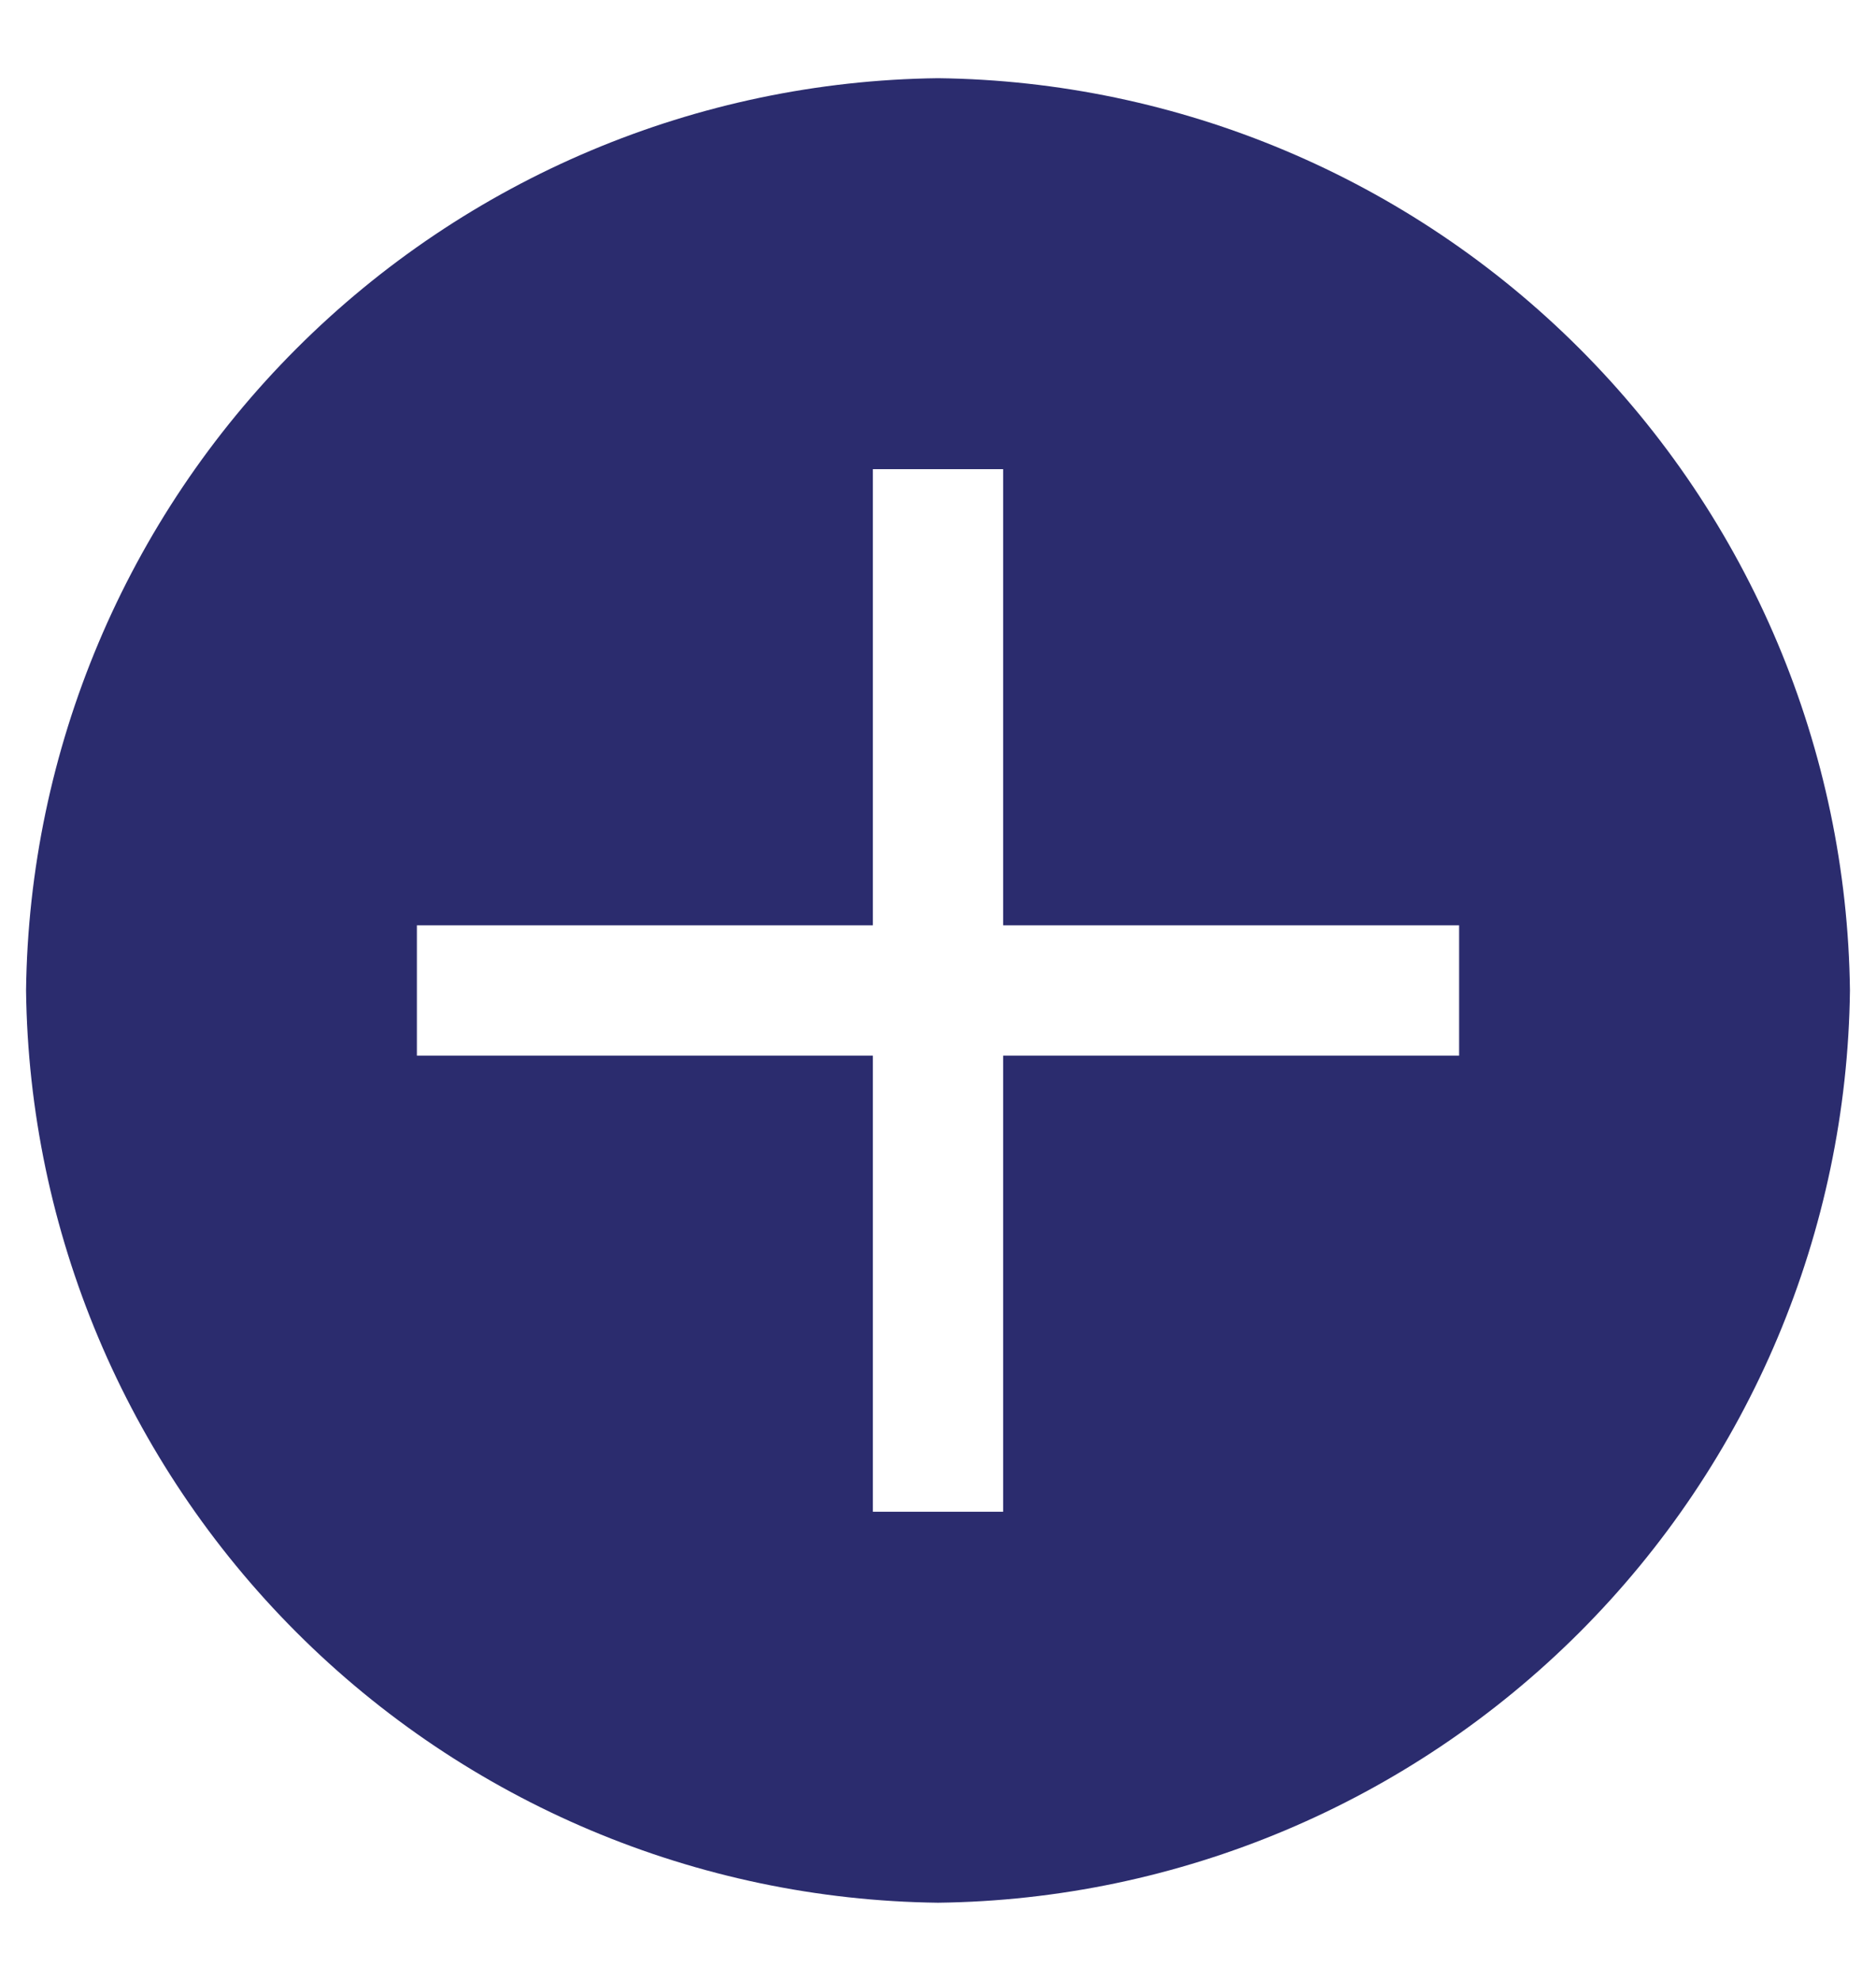<svg width="18" height="19" viewBox="0 0 18 19" fill="none" xmlns="http://www.w3.org/2000/svg">
<path d="M9 0.75C6.688 0.778 4.479 1.709 2.844 3.344C1.209 4.979 0.278 7.188 0.25 9.5C0.278 11.812 1.209 14.021 2.844 15.656C4.479 17.291 6.688 18.222 9 18.25C11.312 18.222 13.521 17.291 15.156 15.656C16.791 14.021 17.722 11.812 17.75 9.5C17.722 7.188 16.791 4.979 15.156 3.344C13.521 1.709 11.312 0.778 9 0.75ZM14 10.125H9.625V14.5H8.375V10.125H4V8.875H8.375V4.5H9.625V8.875H14V10.125Z" fill="#2B2C6E"/>
</svg>
